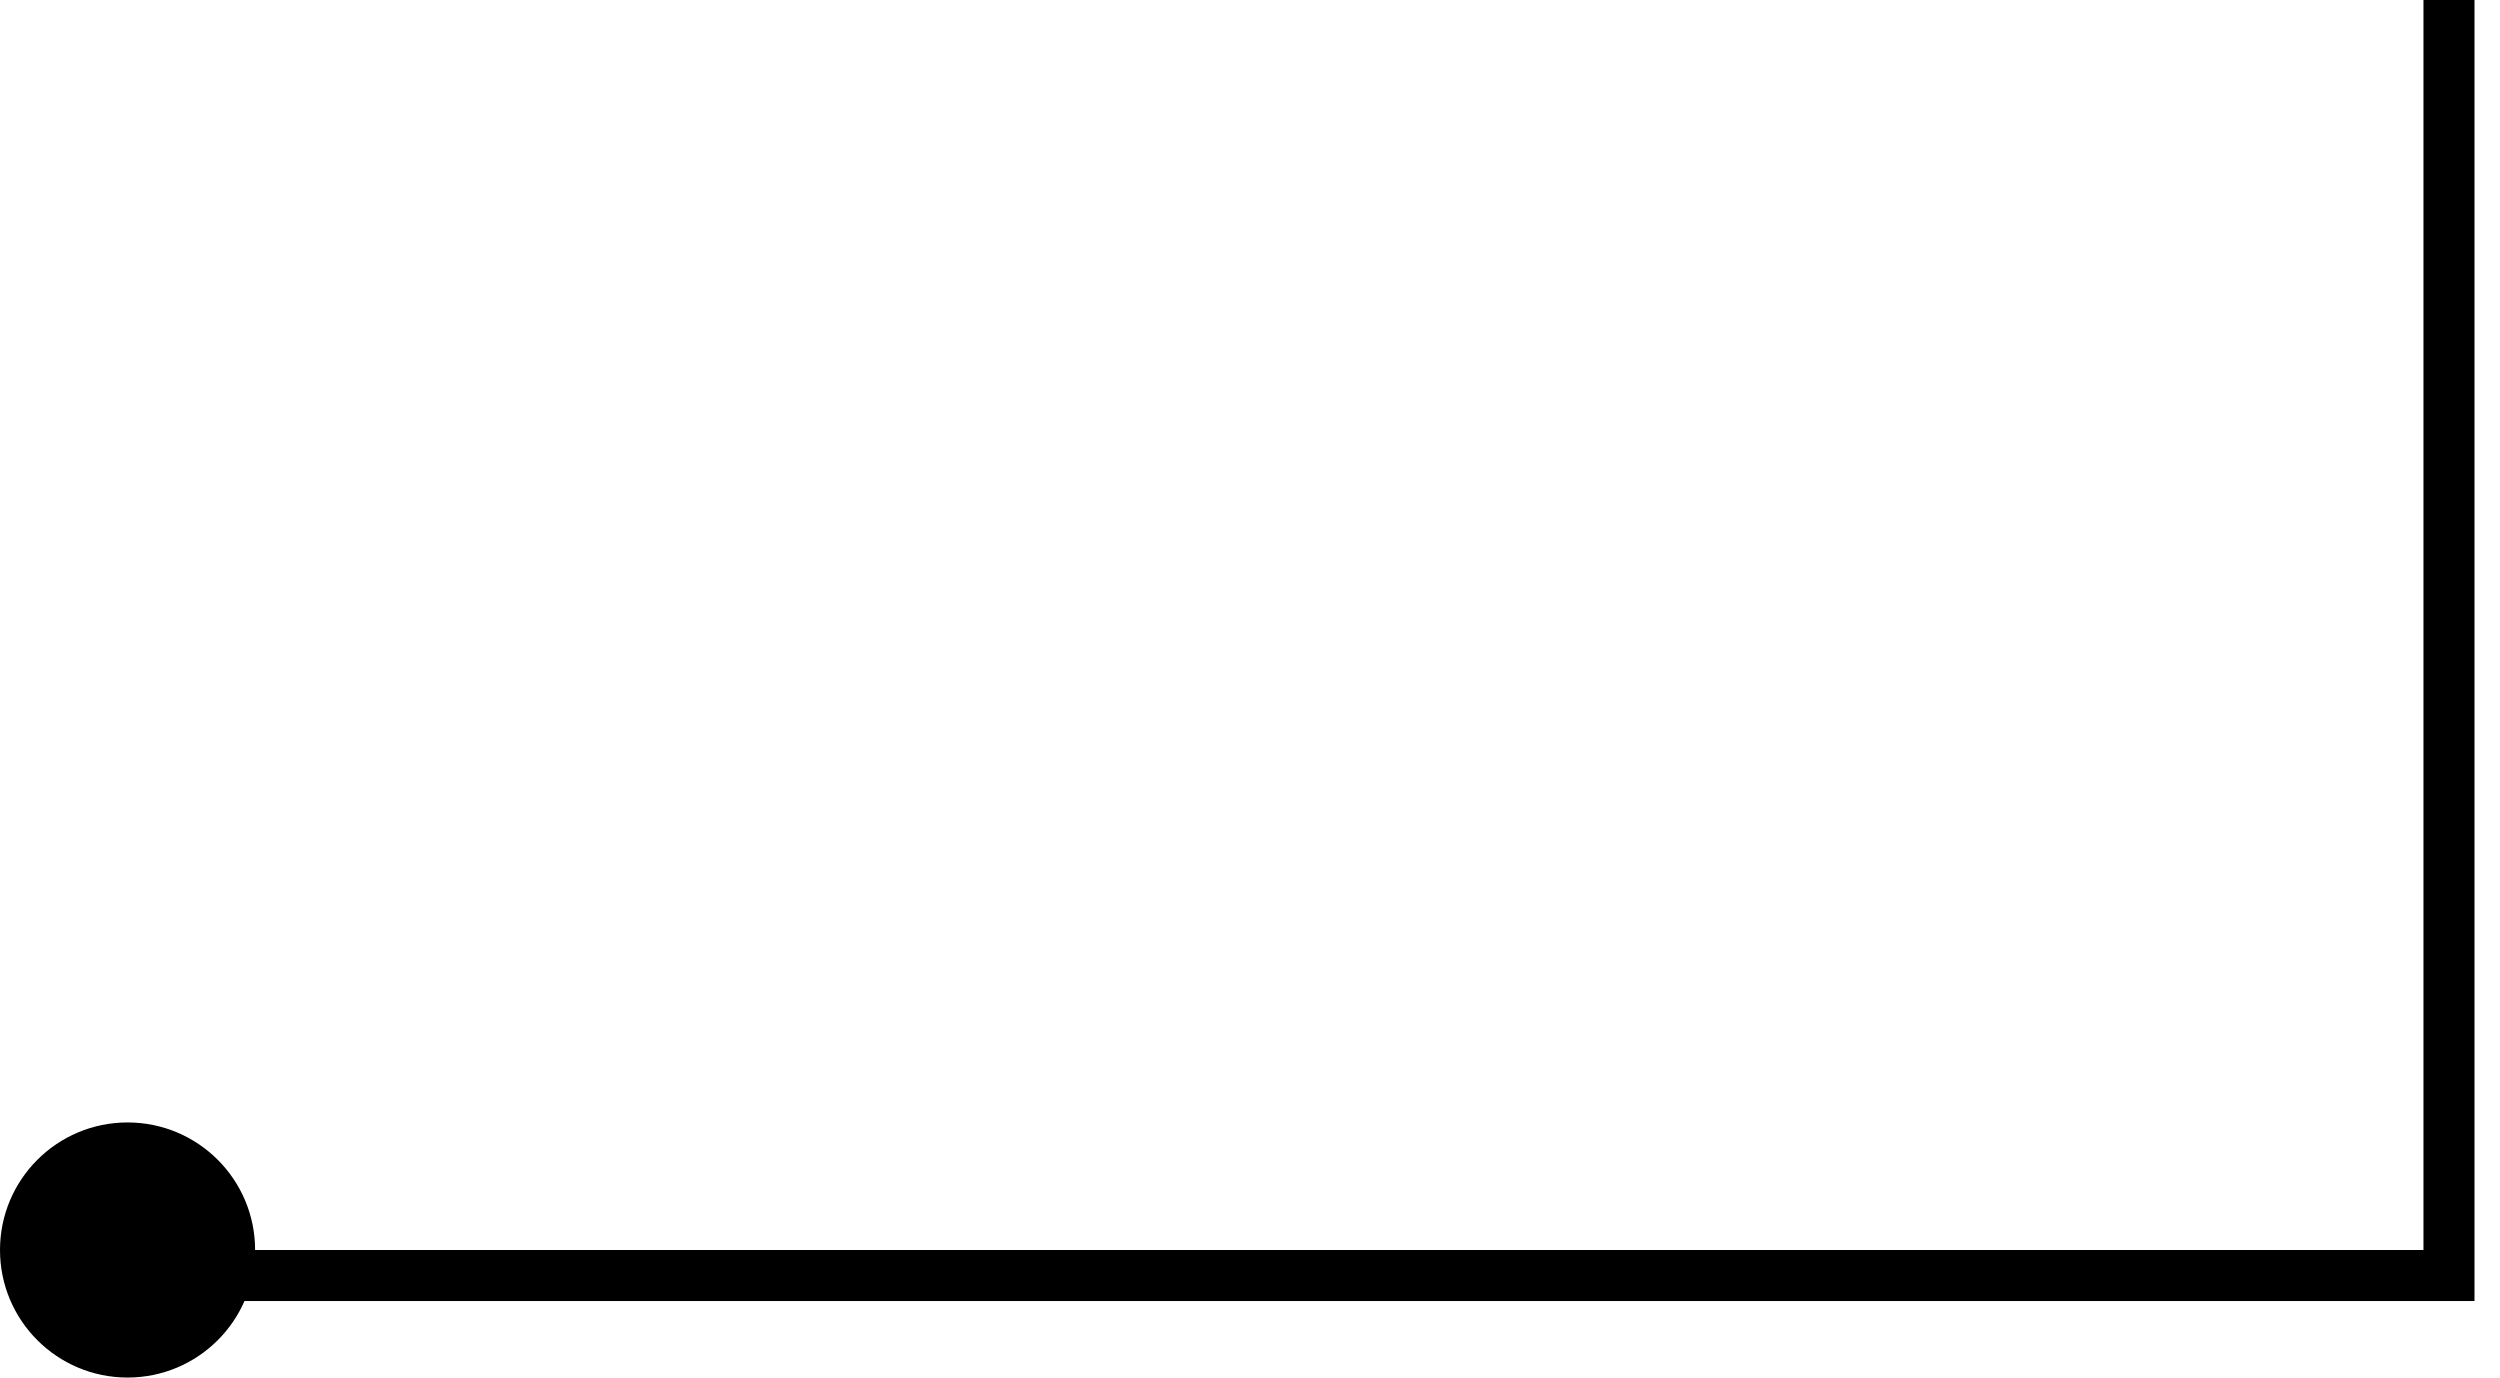 <?xml version="1.0" encoding="UTF-8"?> <svg xmlns="http://www.w3.org/2000/svg" width="49" height="27" viewBox="0 0 49 27" fill="none"><path d="M48 0V25H2.5" stroke="black" stroke-miterlimit="22.926"></path><path fill-rule="evenodd" clip-rule="evenodd" d="M2.5 22C1.119 22 0 23.119 0 24.5C0 25.881 1.119 27 2.5 27C3.881 27 5 25.881 5 24.5C5 23.119 3.881 22 2.5 22Z" fill="black"></path></svg> 